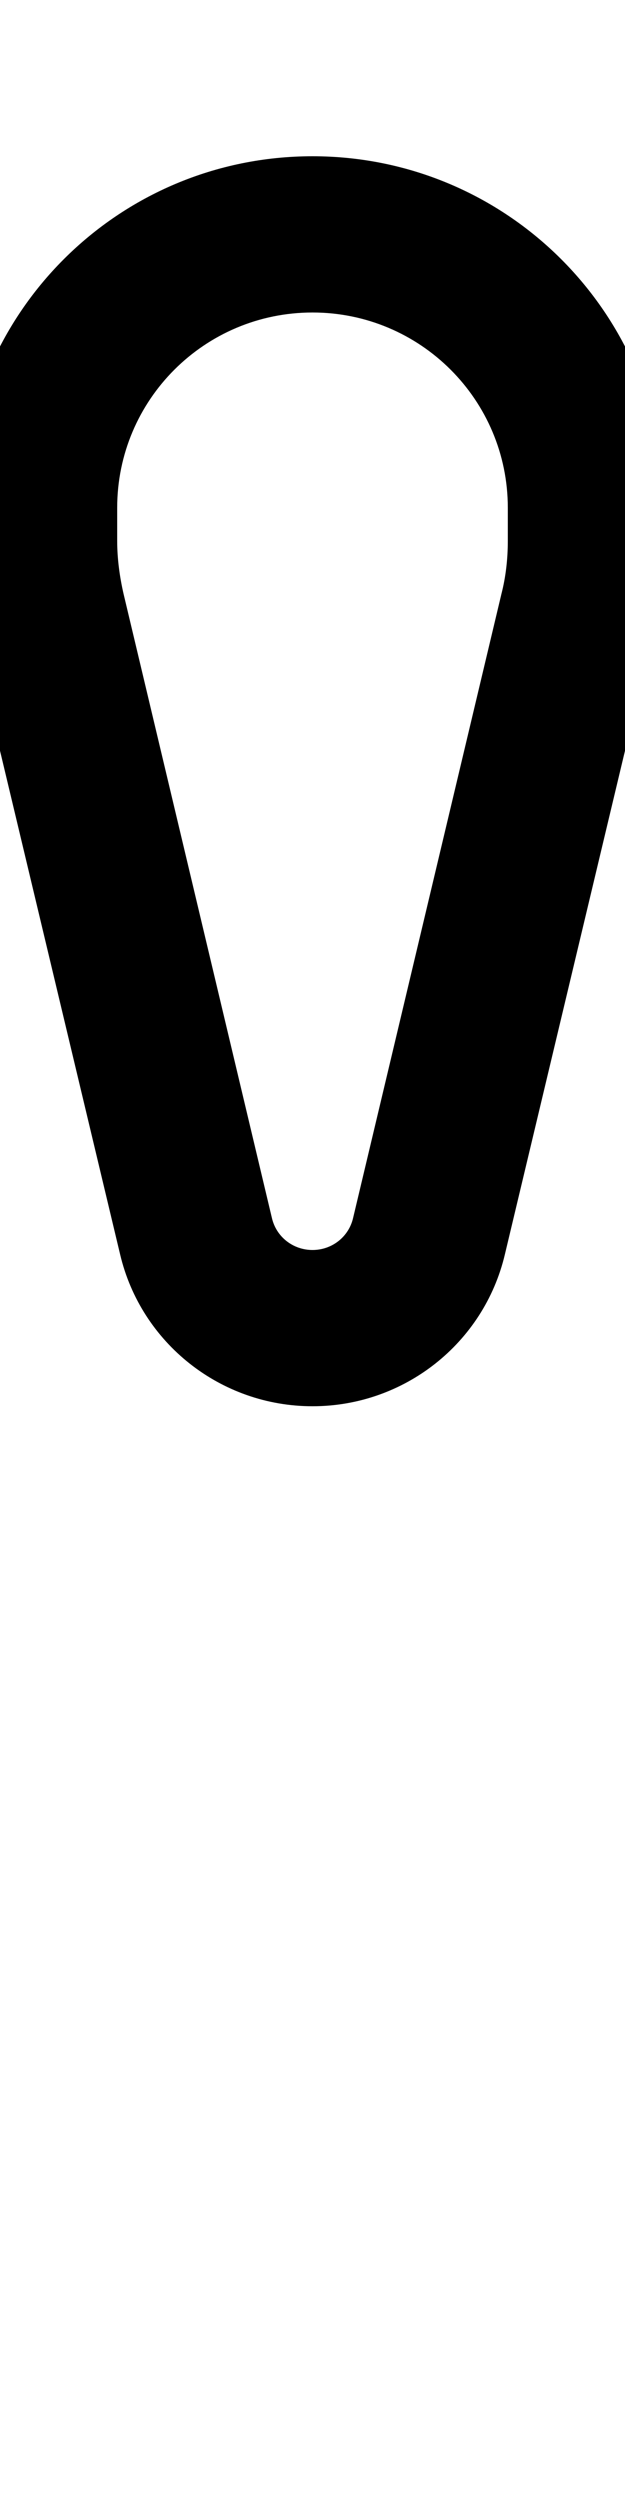 <svg xmlns="http://www.w3.org/2000/svg" viewBox="0 0 128 512"><!--! Font Awesome Pro 6.4.2 by @fontawesome - https://fontawesome.com License - https://fontawesome.com/license (Commercial License) Copyright 2023 Fonticons, Inc. --><path d="M24.6 256.9C28.9 275.1 45.2 288 64 288s35.1-12.9 39.4-31.1L133.9 129c1.4-6 2.1-12.1 2.1-18.2V104c0-39.8-32.2-72-72-72S-8 64.2-8 104v6.8c0 6.1 .7 12.3 2.1 18.2L24.6 256.9zM24 104c0-22.1 17.9-40 40-40s40 17.9 40 40v6.8c0 3.6-.4 7.3-1.3 10.8L72.3 249.5c-.9 3.8-4.3 6.5-8.3 6.5s-7.4-2.7-8.3-6.5L25.3 121.6c-.8-3.5-1.3-7.2-1.3-10.8V104z"/></svg>